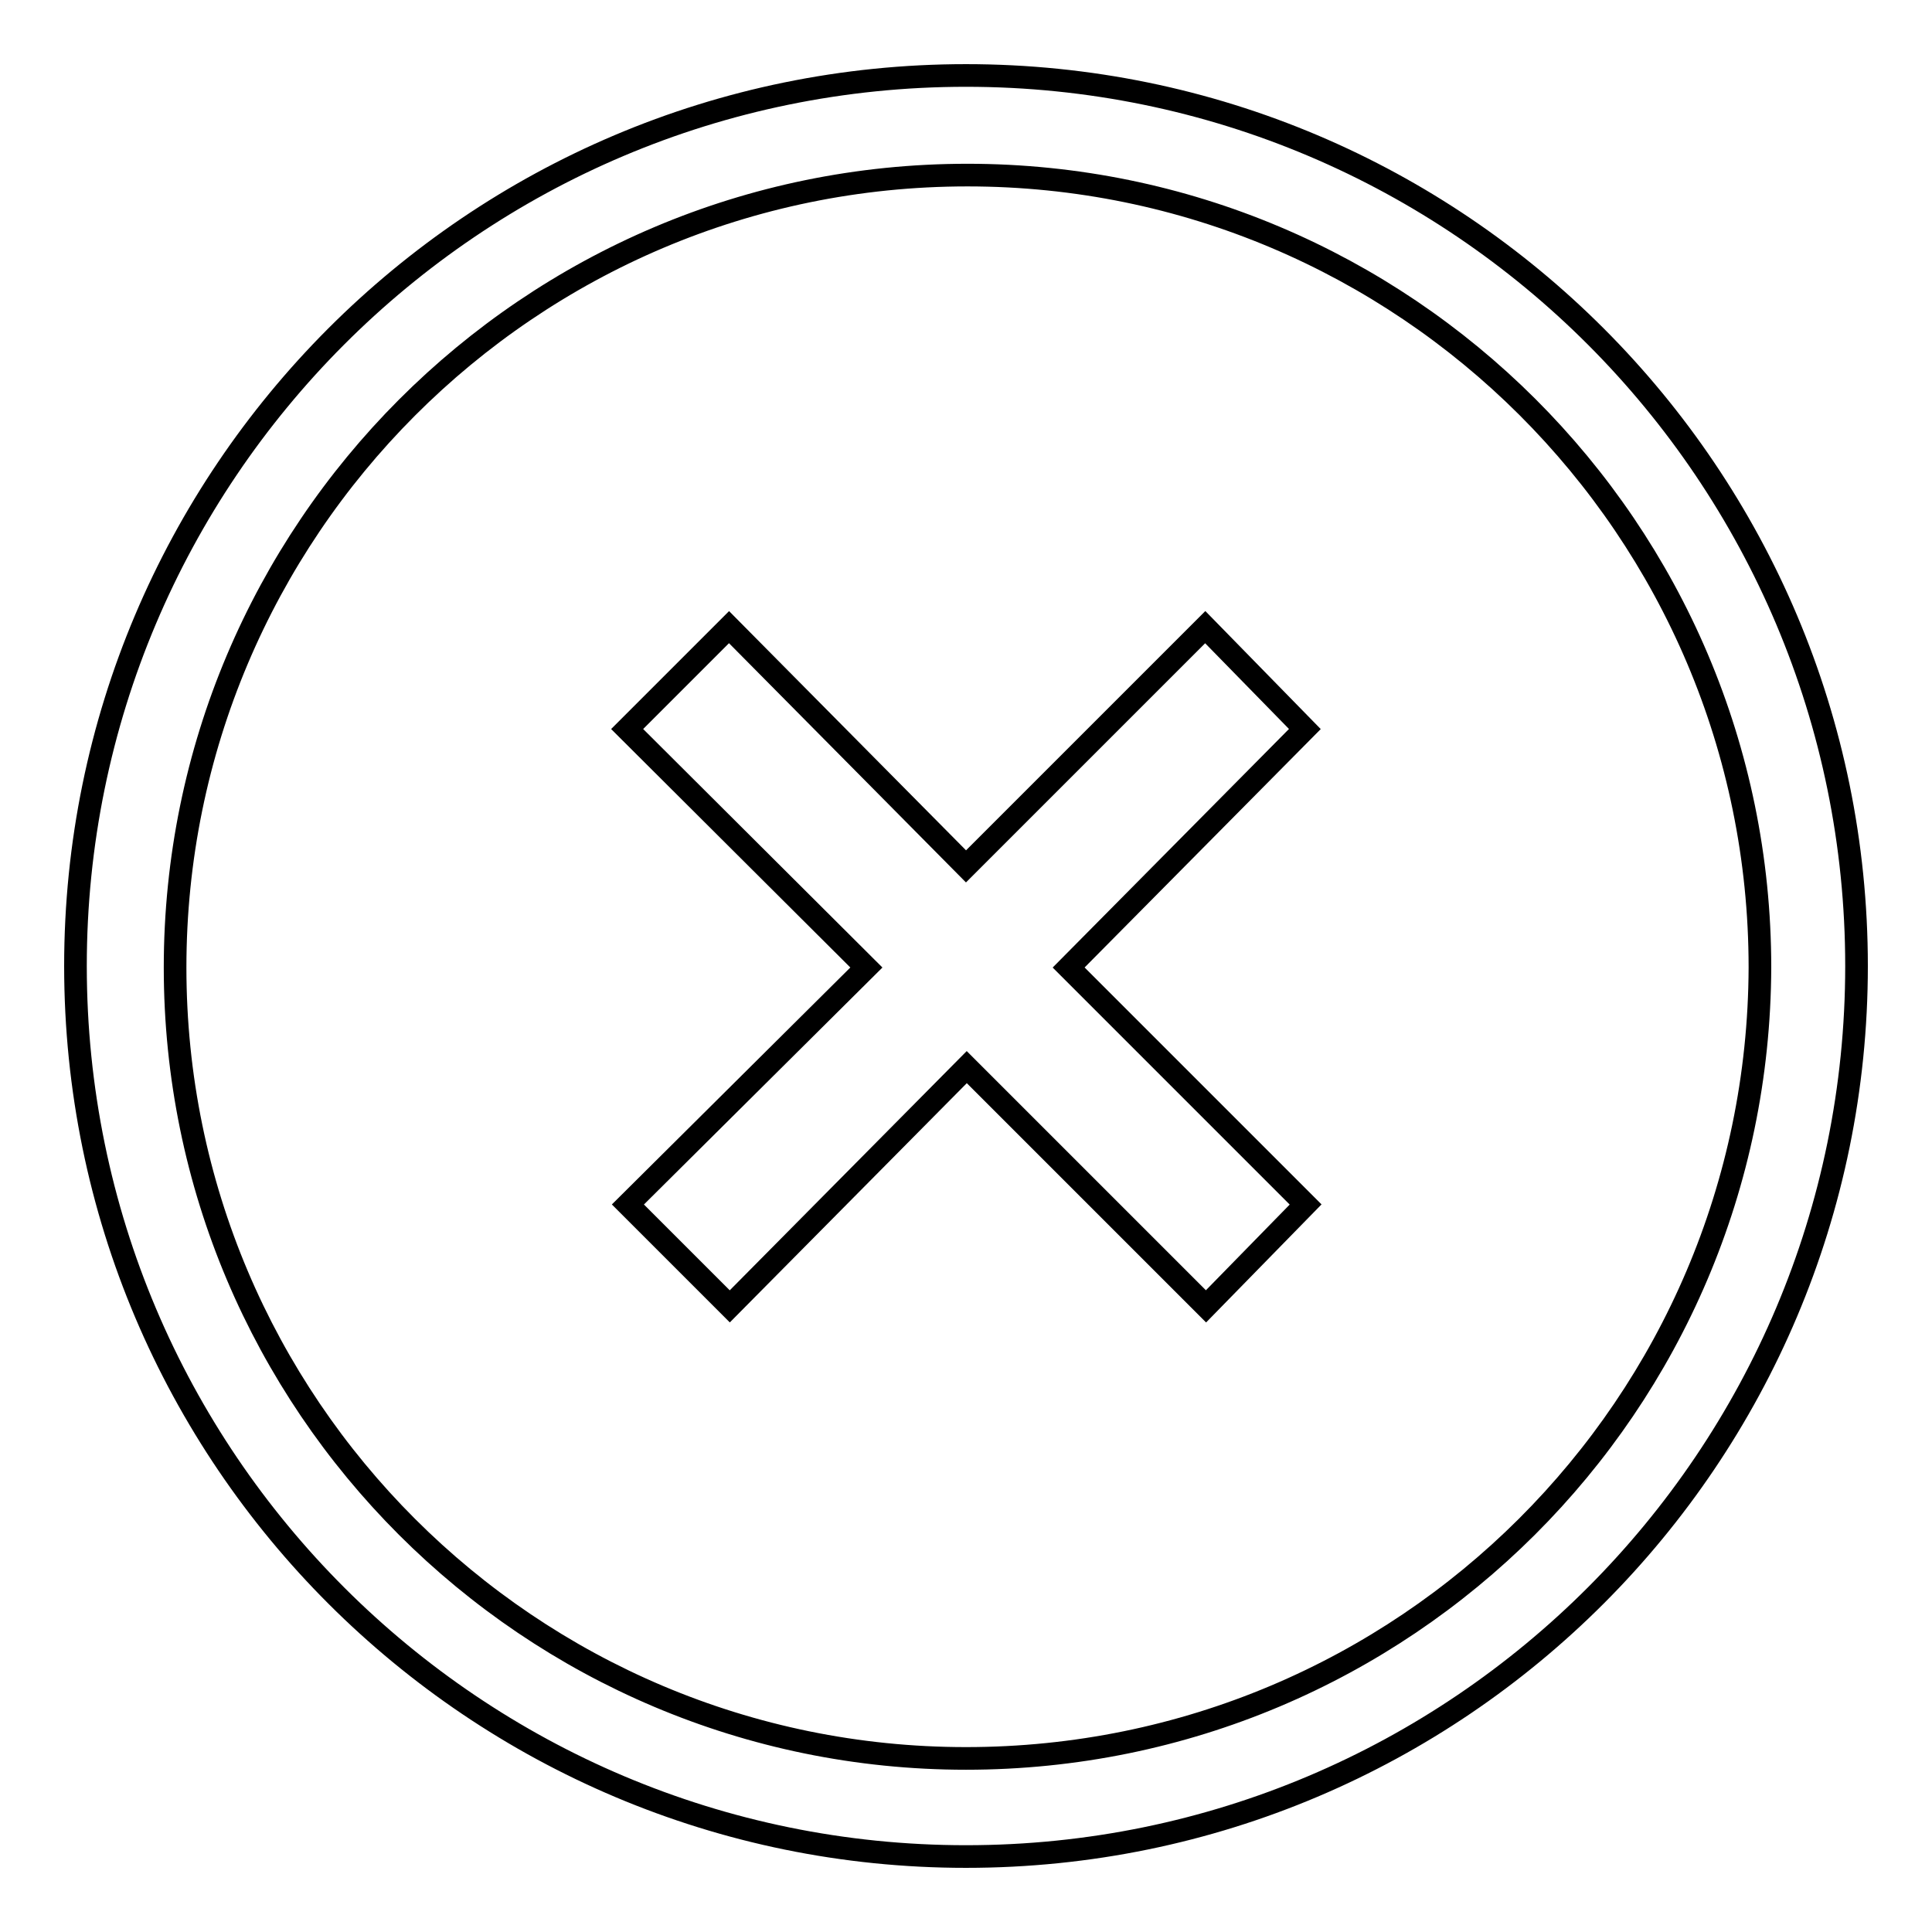 <?xml version="1.0" encoding="utf-8"?>
<!-- Svg Vector Icons : http://www.onlinewebfonts.com/icon -->
<!DOCTYPE svg PUBLIC "-//W3C//DTD SVG 1.1//EN" "http://www.w3.org/Graphics/SVG/1.1/DTD/svg11.dtd">
<svg version="1.1" xmlns="http://www.w3.org/2000/svg" xmlns:xlink="http://www.w3.org/1999/xlink" x="0px" y="0px" viewBox="0 0 256 256" enable-background="new 0 0 256 256" xml:space="preserve">
<g><g><path stroke-width="3" fill-opacity="0" stroke="#000000"  d="M128,10C62.7,10,10,63,10,128c0,65.3,53,118,118,118c65.3,0,118-53,118-118C246,63,193.3,10,128,10z M128,233c-57.8,0-104.8-46.9-104.8-104.8c0-57.8,46.9-105,105-105c57.8,0,105,46.9,105,105C233,186.1,186.1,233,128,233z"/><path stroke-width="3" fill-opacity="0" stroke="#000000"  d="M172.9,96.6l-13.2-13.5L128,114.8L96.6,83.1L83.1,96.6l31.7,31.6l-31.6,31.4l13.5,13.5l31.4-31.7l31.7,31.7l13.2-13.5l-31.4-31.4L172.9,96.6z"/></g></g>
</svg>